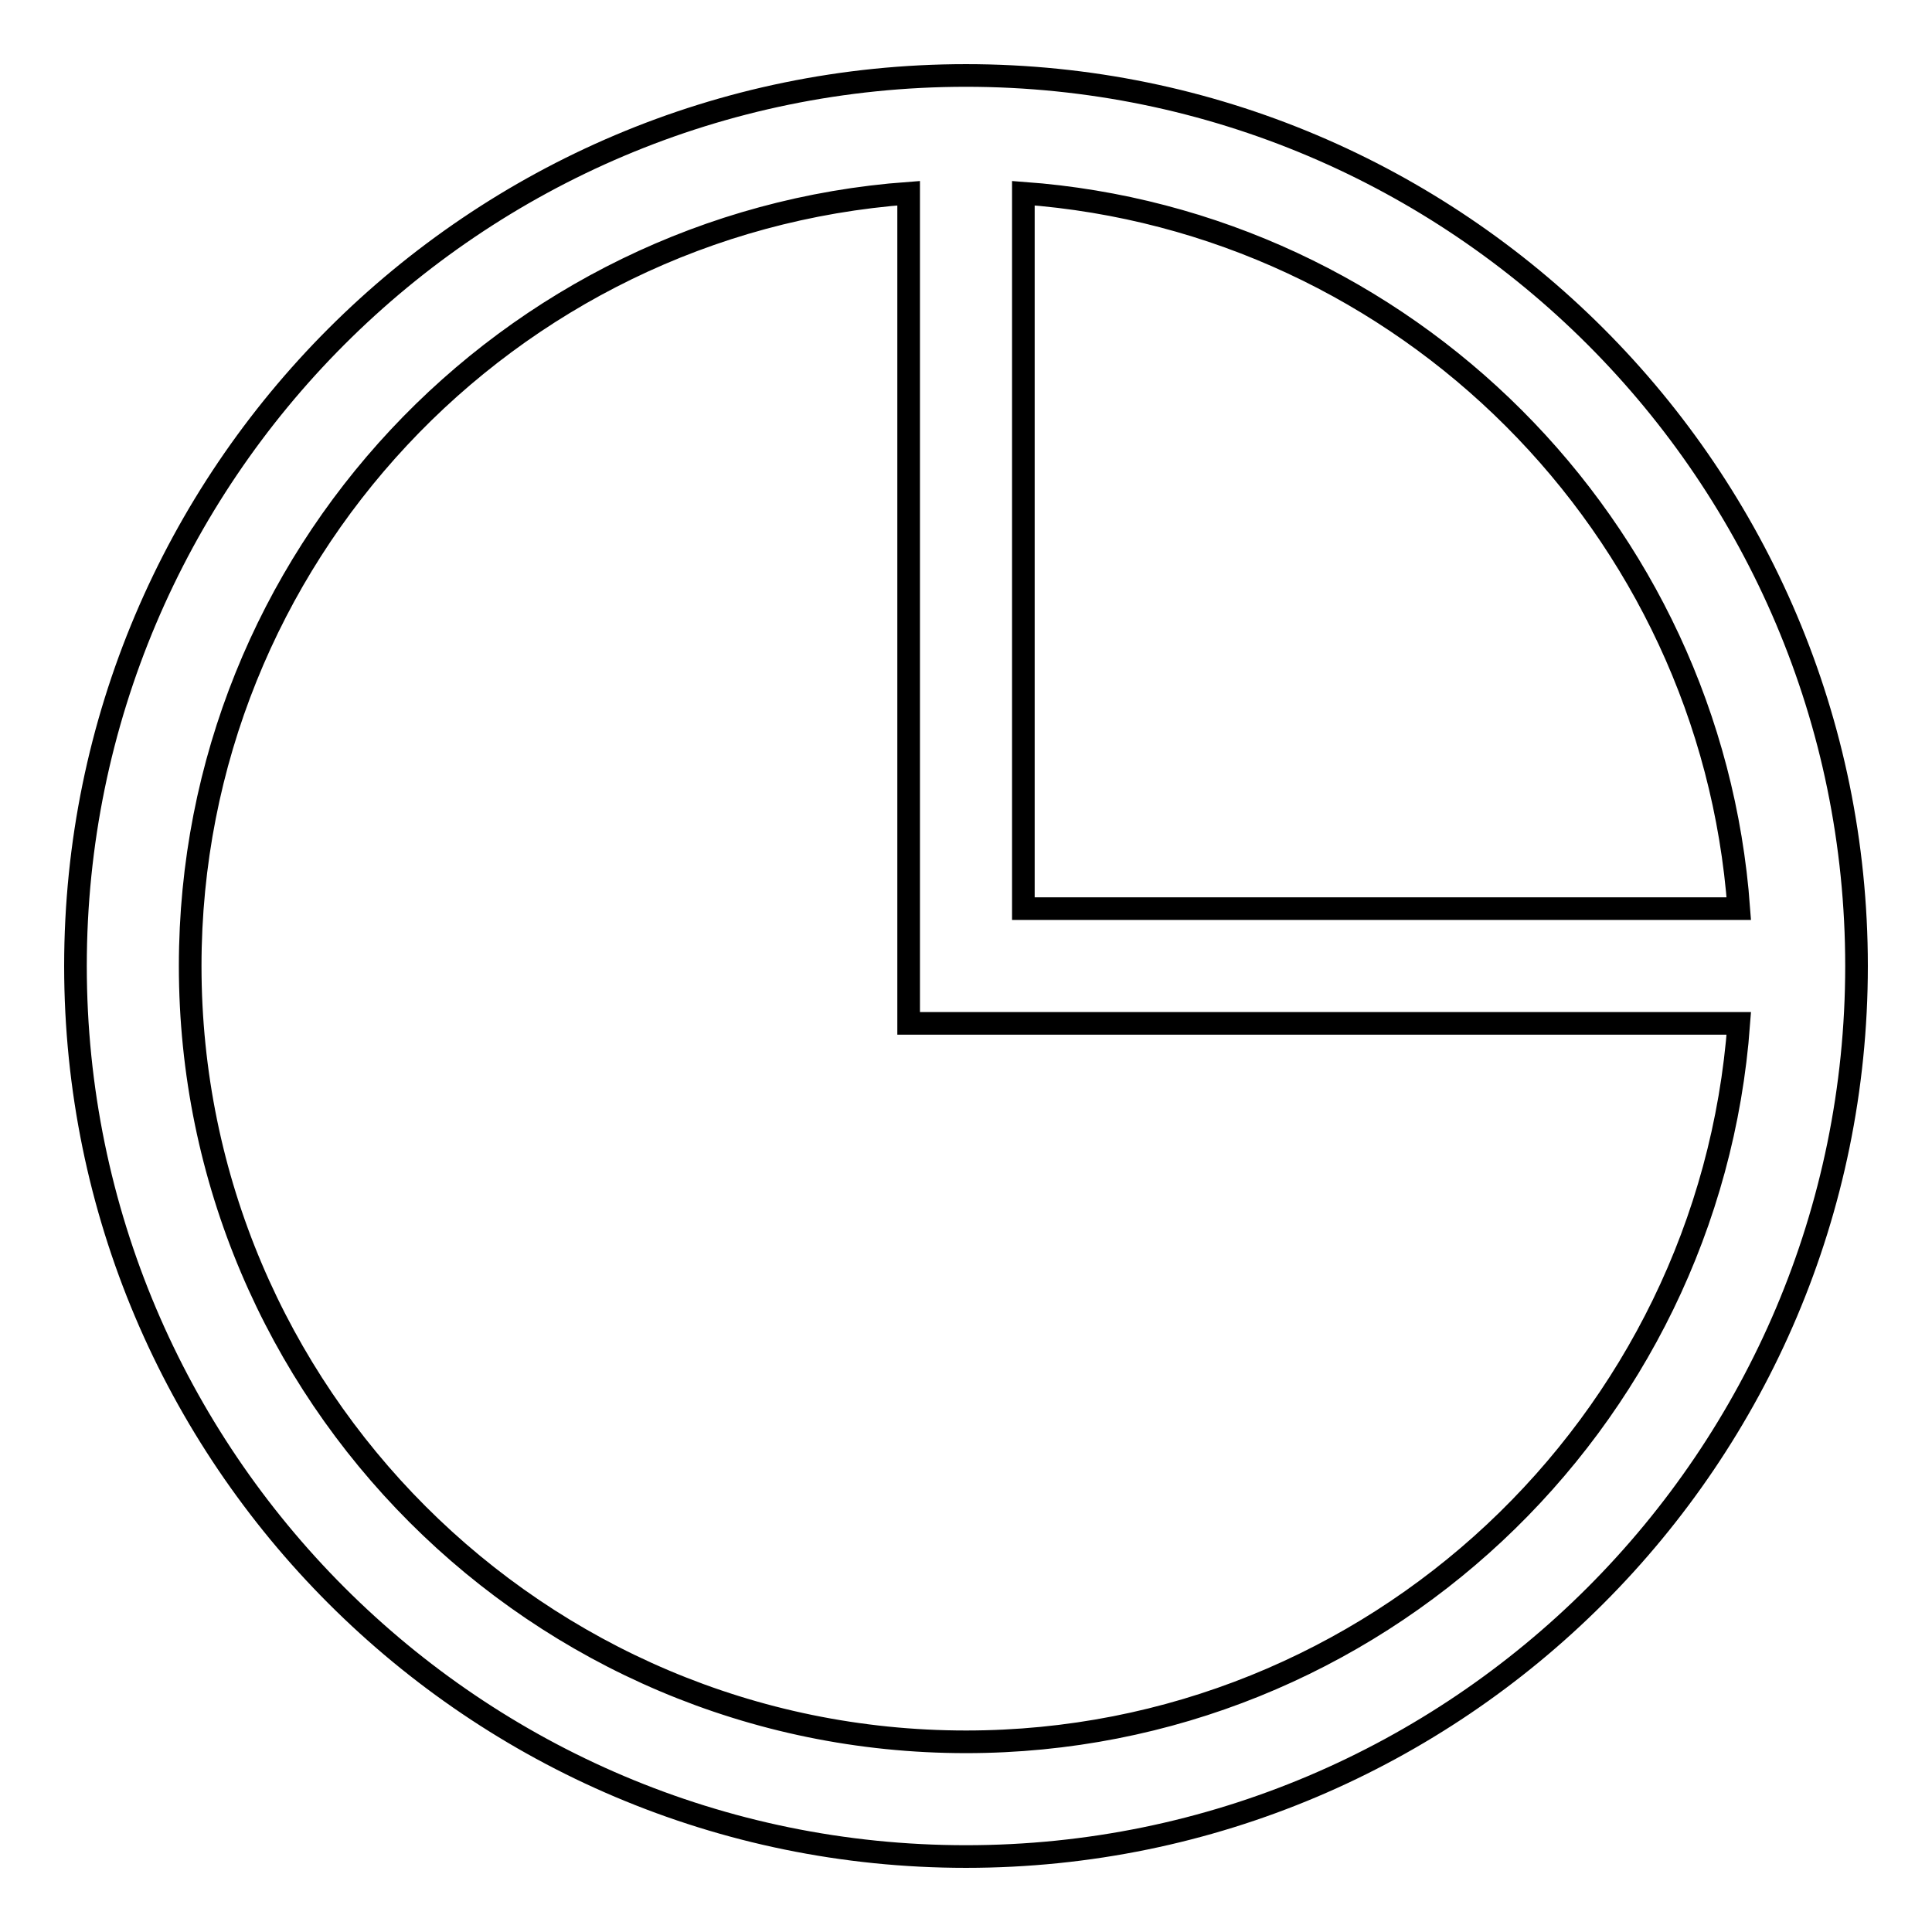<?xml version="1.0" encoding="utf-8"?>
<!-- Svg Vector Icons : http://www.onlinewebfonts.com/icon -->
<!DOCTYPE svg PUBLIC "-//W3C//DTD SVG 1.1//EN" "http://www.w3.org/Graphics/SVG/1.1/DTD/svg11.dtd">
<svg version="1.1" xmlns="http://www.w3.org/2000/svg" xmlns:xlink="http://www.w3.org/1999/xlink" x="0px" y="0px" viewBox="0 0 256 256" enable-background="new 0 0 256 256" xml:space="preserve">
<g><g><path stroke-width="3" fill-opacity="0" stroke="#000000"  d="M128,10C62.9,10,10,62.9,10,128c0,65.1,52.9,118,118,118c65.1,0,118-52.9,118-118C246,62.9,193.1,10,128,10z M230.4,120.4h-94.8V25.6C186.2,29.3,226.7,69.8,230.4,120.4z M128,230.8c-56.7,0-102.8-46.1-102.8-102.8c0-54.1,42-98.5,95.2-102.4v110h110C226.5,188.7,182.1,230.8,128,230.8z"/></g></g>
</svg>
